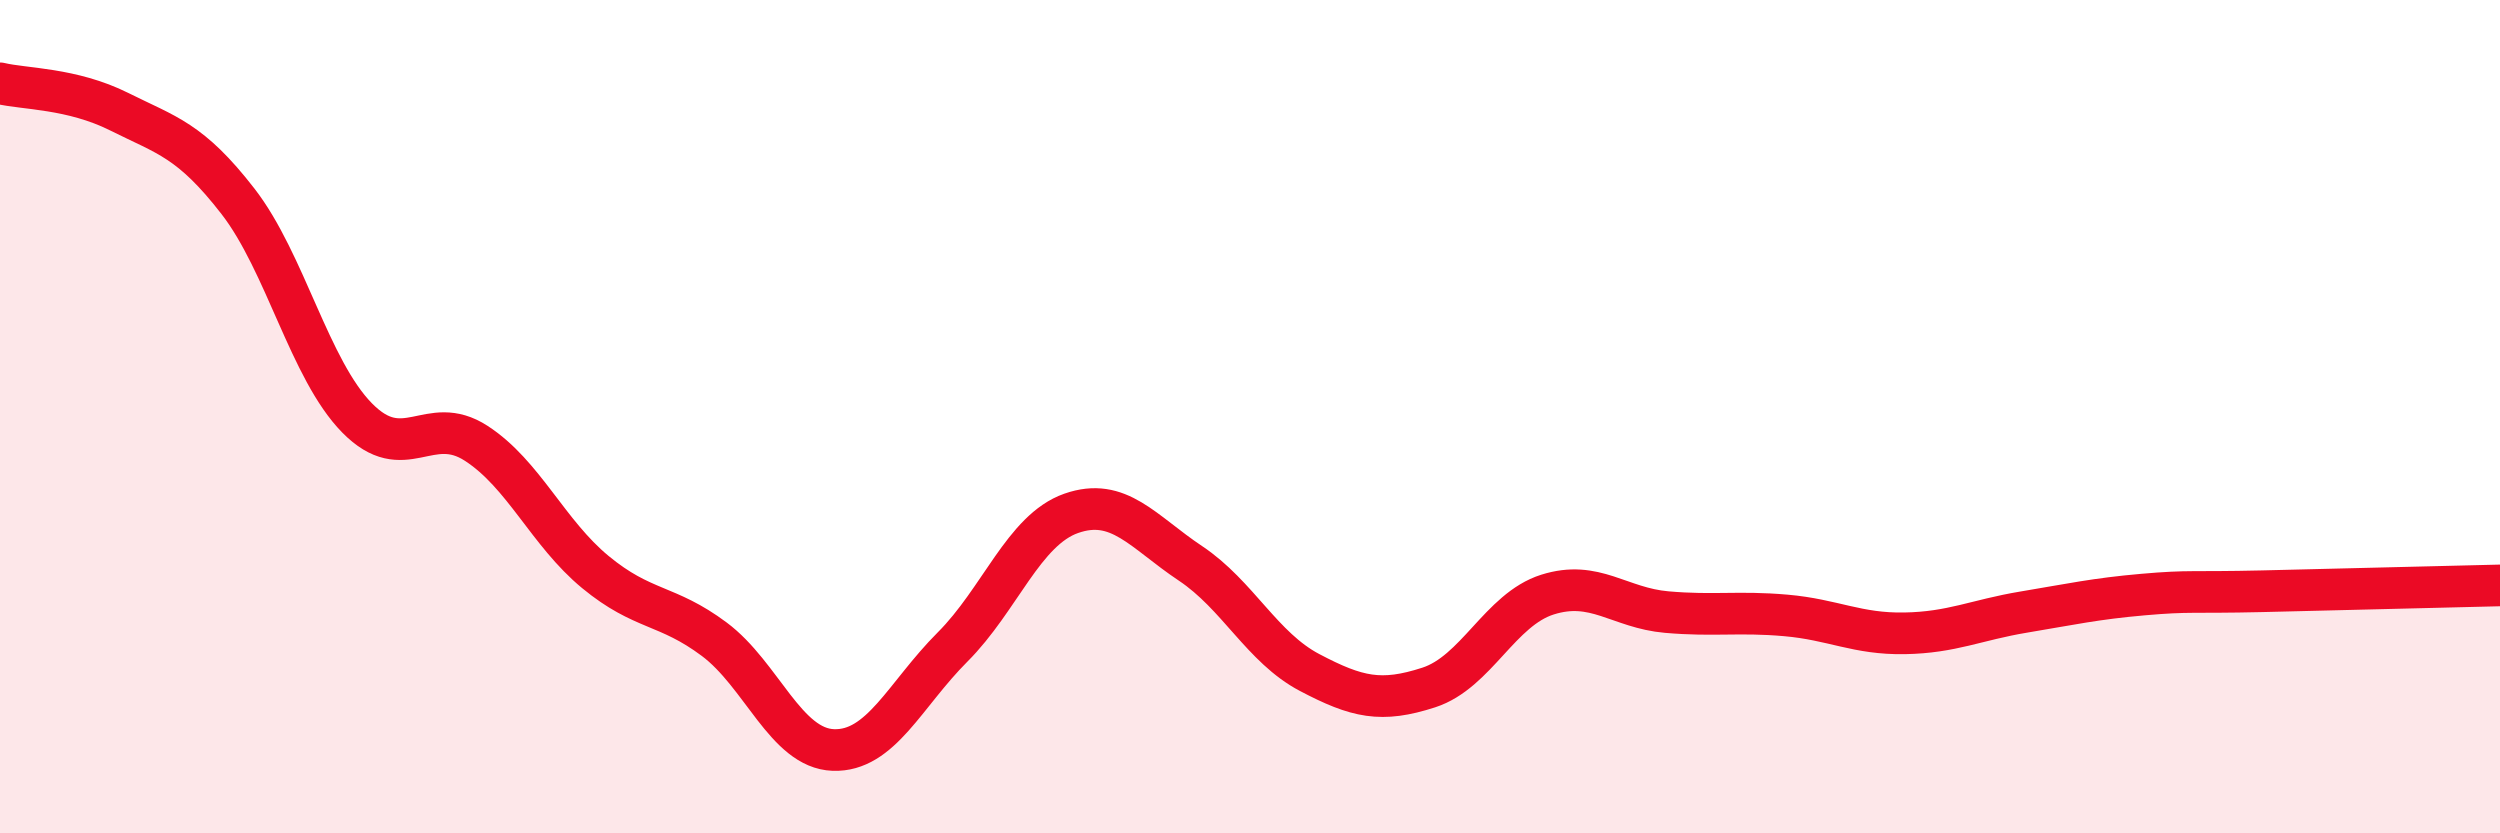 
    <svg width="60" height="20" viewBox="0 0 60 20" xmlns="http://www.w3.org/2000/svg">
      <path
        d="M 0,2 C 0.57,2.14 1.72,2.11 2.86,2.68 C 4,3.25 4.57,3.36 5.71,4.83 C 6.85,6.3 7.43,8.87 8.57,10.03 C 9.71,11.19 10.29,9.9 11.43,10.64 C 12.57,11.38 13.15,12.79 14.29,13.73 C 15.43,14.67 16,14.49 17.14,15.34 C 18.28,16.19 18.86,17.96 20,18 C 21.14,18.04 21.72,16.67 22.86,15.53 C 24,14.39 24.57,12.72 25.71,12.32 C 26.85,11.92 27.43,12.76 28.57,13.52 C 29.71,14.28 30.29,15.54 31.43,16.14 C 32.57,16.74 33.15,16.87 34.29,16.5 C 35.43,16.13 36,14.63 37.14,14.27 C 38.28,13.91 38.86,14.59 40,14.69 C 41.14,14.79 41.72,14.67 42.86,14.77 C 44,14.87 44.57,15.22 45.71,15.2 C 46.85,15.18 47.43,14.88 48.57,14.69 C 49.71,14.5 50.29,14.37 51.43,14.27 C 52.57,14.17 52.58,14.23 54.29,14.19 C 56,14.15 58.86,14.08 60,14.05L60 20L0 20Z"
        fill="#EB0A25"
        opacity="0.1"
        stroke-linecap="round"
        stroke-linejoin="round"
      />
      <path
        d="M 0,2 C 0.57,2.14 1.72,2.11 2.86,2.68 C 4,3.25 4.57,3.36 5.71,4.83 C 6.85,6.3 7.43,8.87 8.57,10.03 C 9.71,11.19 10.29,9.9 11.43,10.64 C 12.57,11.38 13.15,12.79 14.29,13.73 C 15.43,14.67 16,14.49 17.14,15.34 C 18.28,16.19 18.86,17.96 20,18 C 21.14,18.04 21.72,16.67 22.86,15.53 C 24,14.39 24.57,12.72 25.71,12.32 C 26.85,11.92 27.43,12.76 28.57,13.52 C 29.71,14.28 30.29,15.54 31.43,16.14 C 32.57,16.74 33.15,16.87 34.29,16.5 C 35.43,16.13 36,14.63 37.14,14.27 C 38.28,13.91 38.86,14.59 40,14.69 C 41.14,14.79 41.72,14.67 42.86,14.77 C 44,14.87 44.57,15.22 45.71,15.2 C 46.85,15.18 47.43,14.88 48.57,14.69 C 49.71,14.5 50.29,14.37 51.43,14.27 C 52.57,14.17 52.58,14.23 54.29,14.19 C 56,14.15 58.86,14.08 60,14.05"
        stroke="#EB0A25"
        stroke-width="1"
        fill="none"
        stroke-linecap="round"
        stroke-linejoin="round"
      />
    </svg>
  